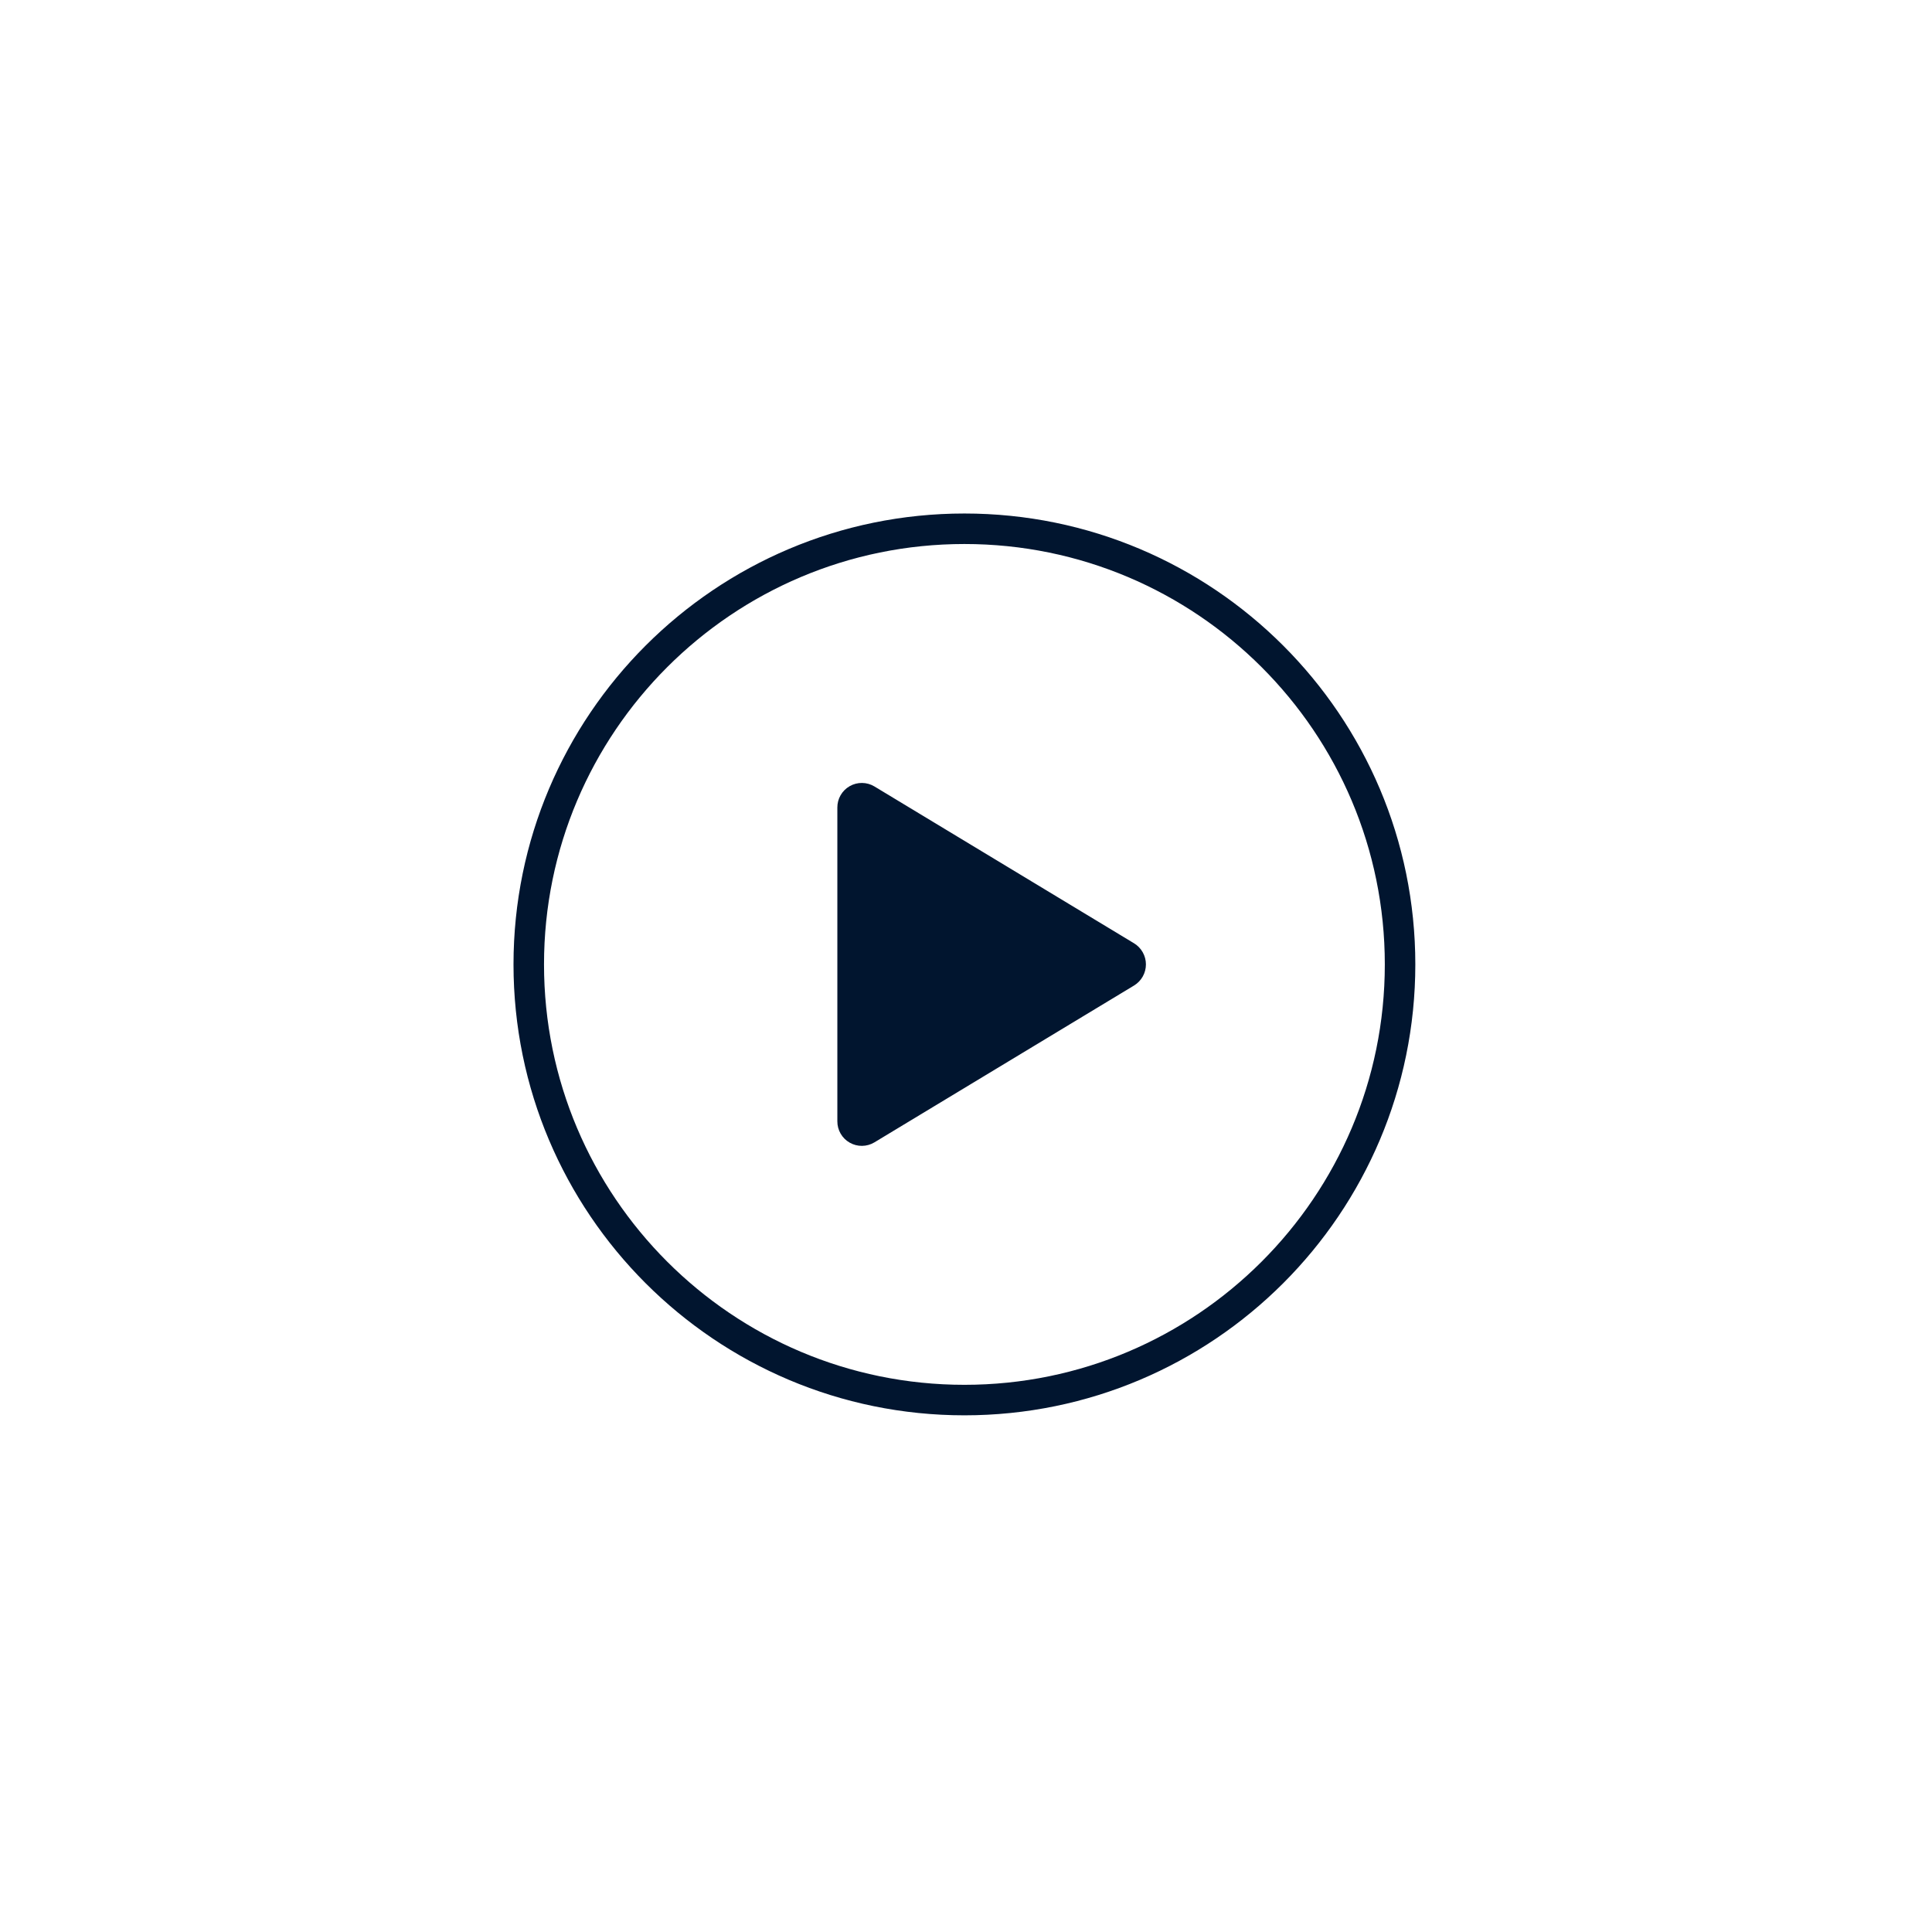 <svg width="95" height="95" viewBox="0 0 95 95" fill="none" xmlns="http://www.w3.org/2000/svg">
<rect width="95" height="95" fill="white"/>
<path d="M68.844 47.422C68.844 35.595 59.248 26 47.422 26C35.595 26 26 35.595 26 47.422C26 59.248 35.595 68.844 47.422 68.844C59.248 68.844 68.844 59.248 68.844 47.422Z" stroke="#01152F" stroke-width="1.5" stroke-miterlimit="10"/>
<path d="M42.995 56.173L55.764 48.459C55.942 48.351 56.089 48.199 56.191 48.017C56.293 47.835 56.347 47.63 56.347 47.422C56.347 47.213 56.293 47.008 56.191 46.827C56.089 46.645 55.942 46.492 55.764 46.384L42.995 38.67C42.812 38.56 42.603 38.501 42.389 38.499C42.176 38.497 41.966 38.551 41.781 38.657C41.595 38.763 41.441 38.916 41.335 39.101C41.228 39.285 41.173 39.495 41.174 39.709V55.135C41.173 55.348 41.228 55.558 41.335 55.743C41.441 55.928 41.595 56.081 41.781 56.186C41.966 56.292 42.176 56.347 42.389 56.344C42.603 56.342 42.812 56.283 42.995 56.173Z" fill="#01152F"/>
</svg>

